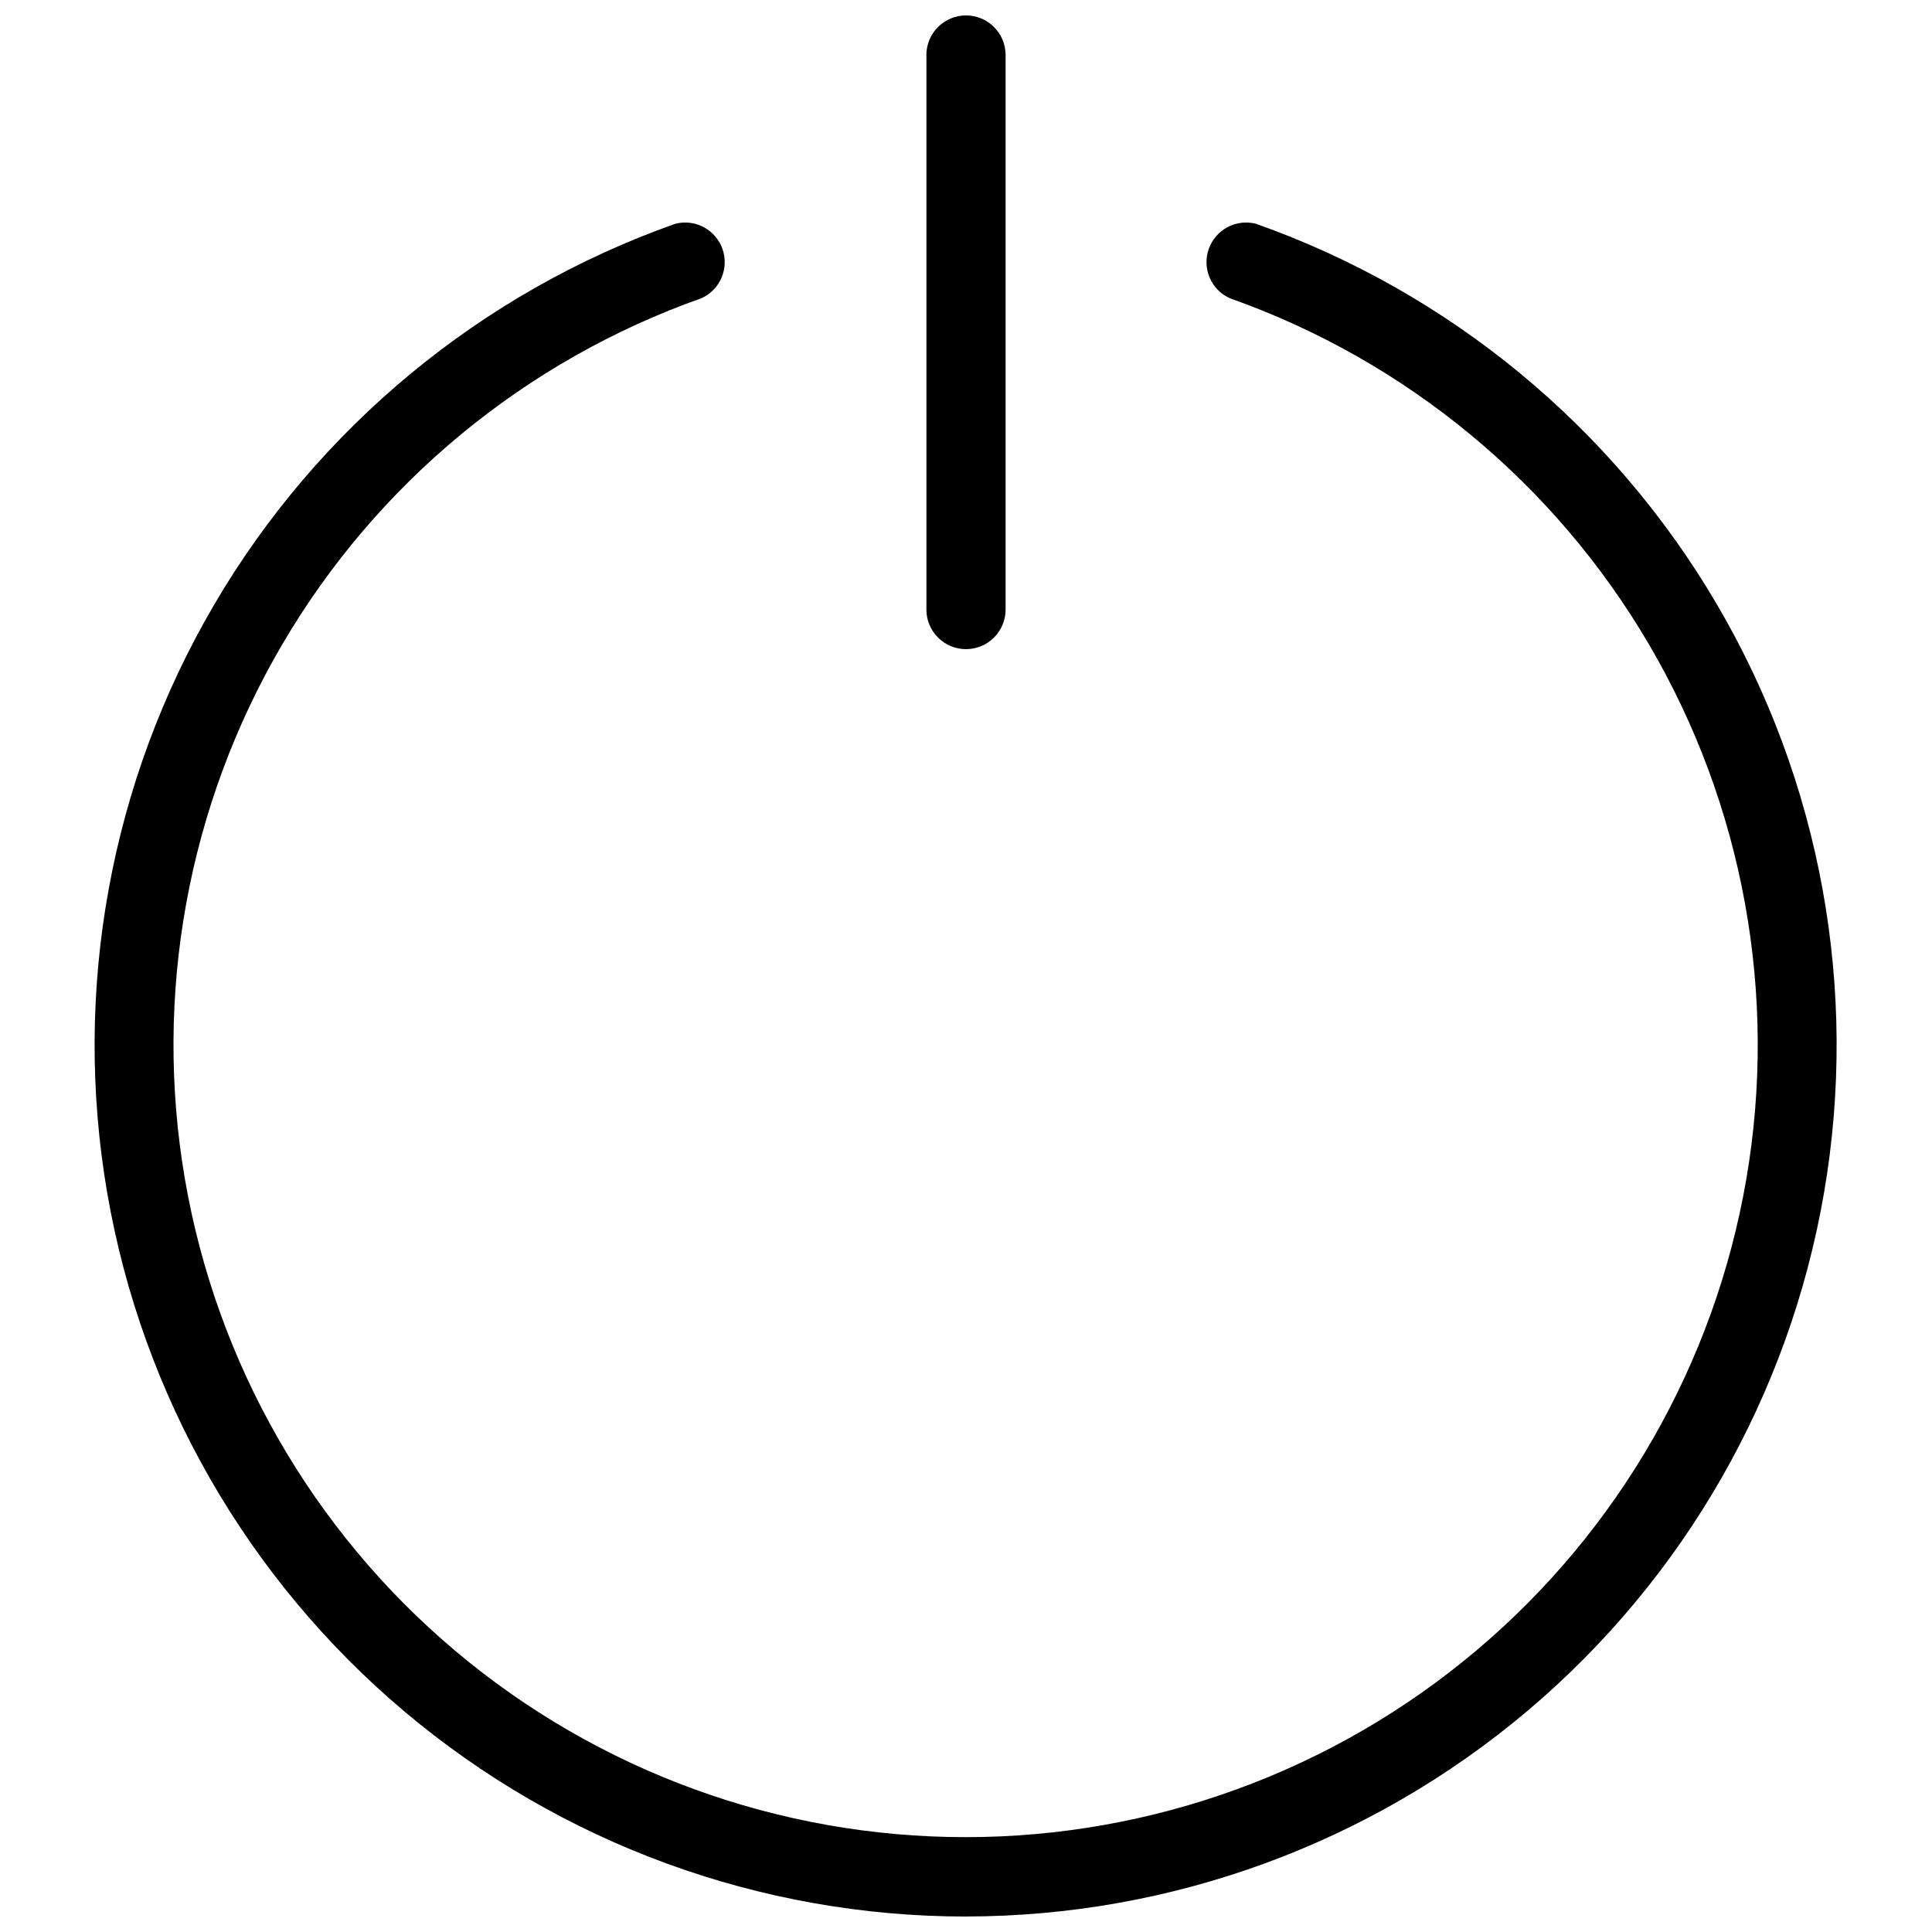 <?xml version="1.0" encoding="UTF-8"?>
<!-- Uploaded to: SVG Repo, www.svgrepo.com, Generator: SVG Repo Mixer Tools -->
<svg width="800px" height="800px" version="1.1" viewBox="144 144 512 512" xmlns="http://www.w3.org/2000/svg">
 <defs>
  <clipPath id="b">
   <path d="m169 202h462v449.9h-462z"/>
  </clipPath>
  <clipPath id="a">
   <path d="m389 148.09h22v168.91h-22z"/>
  </clipPath>
 </defs>
 <g>
  <g clip-path="url(#b)">
   <path d="m400 651.9c-54.469 0.004-107.18-19.246-148.83-54.348-41.648-35.102-69.547-83.797-78.766-137.48-9.219-53.684 0.832-108.89 28.383-155.88 27.551-46.984 70.824-82.719 122.17-100.89 5.273-1.355 10.707 1.551 12.512 6.688 1.801 5.137-0.621 10.801-5.582 13.043-46.684 16.516-86.023 48.996-111.07 91.711-25.047 42.715-34.191 92.906-25.812 141.71 8.375 48.805 33.734 93.074 71.594 124.99 37.859 31.914 85.785 49.418 135.3 49.418s97.438-17.504 135.3-49.418c37.859-31.914 63.219-76.184 71.598-124.99 8.375-48.801-0.766-98.992-25.816-141.71-25.047-42.715-64.391-75.195-111.07-91.711-4.961-2.242-7.387-7.906-5.582-13.043 1.805-5.137 7.234-8.043 12.508-6.688 51.332 18.16 94.594 53.879 122.15 100.84 27.551 46.965 37.621 102.15 28.426 155.82-9.191 53.668-37.051 102.36-78.66 137.48-41.613 35.117-94.293 54.406-148.74 54.449z"/>
  </g>
  <g clip-path="url(#a)">
   <path d="m400 316.03c-5.797 0-10.496-4.699-10.496-10.496v-146.95c0-5.797 4.699-10.496 10.496-10.496s10.496 4.699 10.496 10.496v146.95c0 2.781-1.105 5.453-3.074 7.422s-4.641 3.074-7.422 3.074z"/>
  </g>
 </g>
</svg>